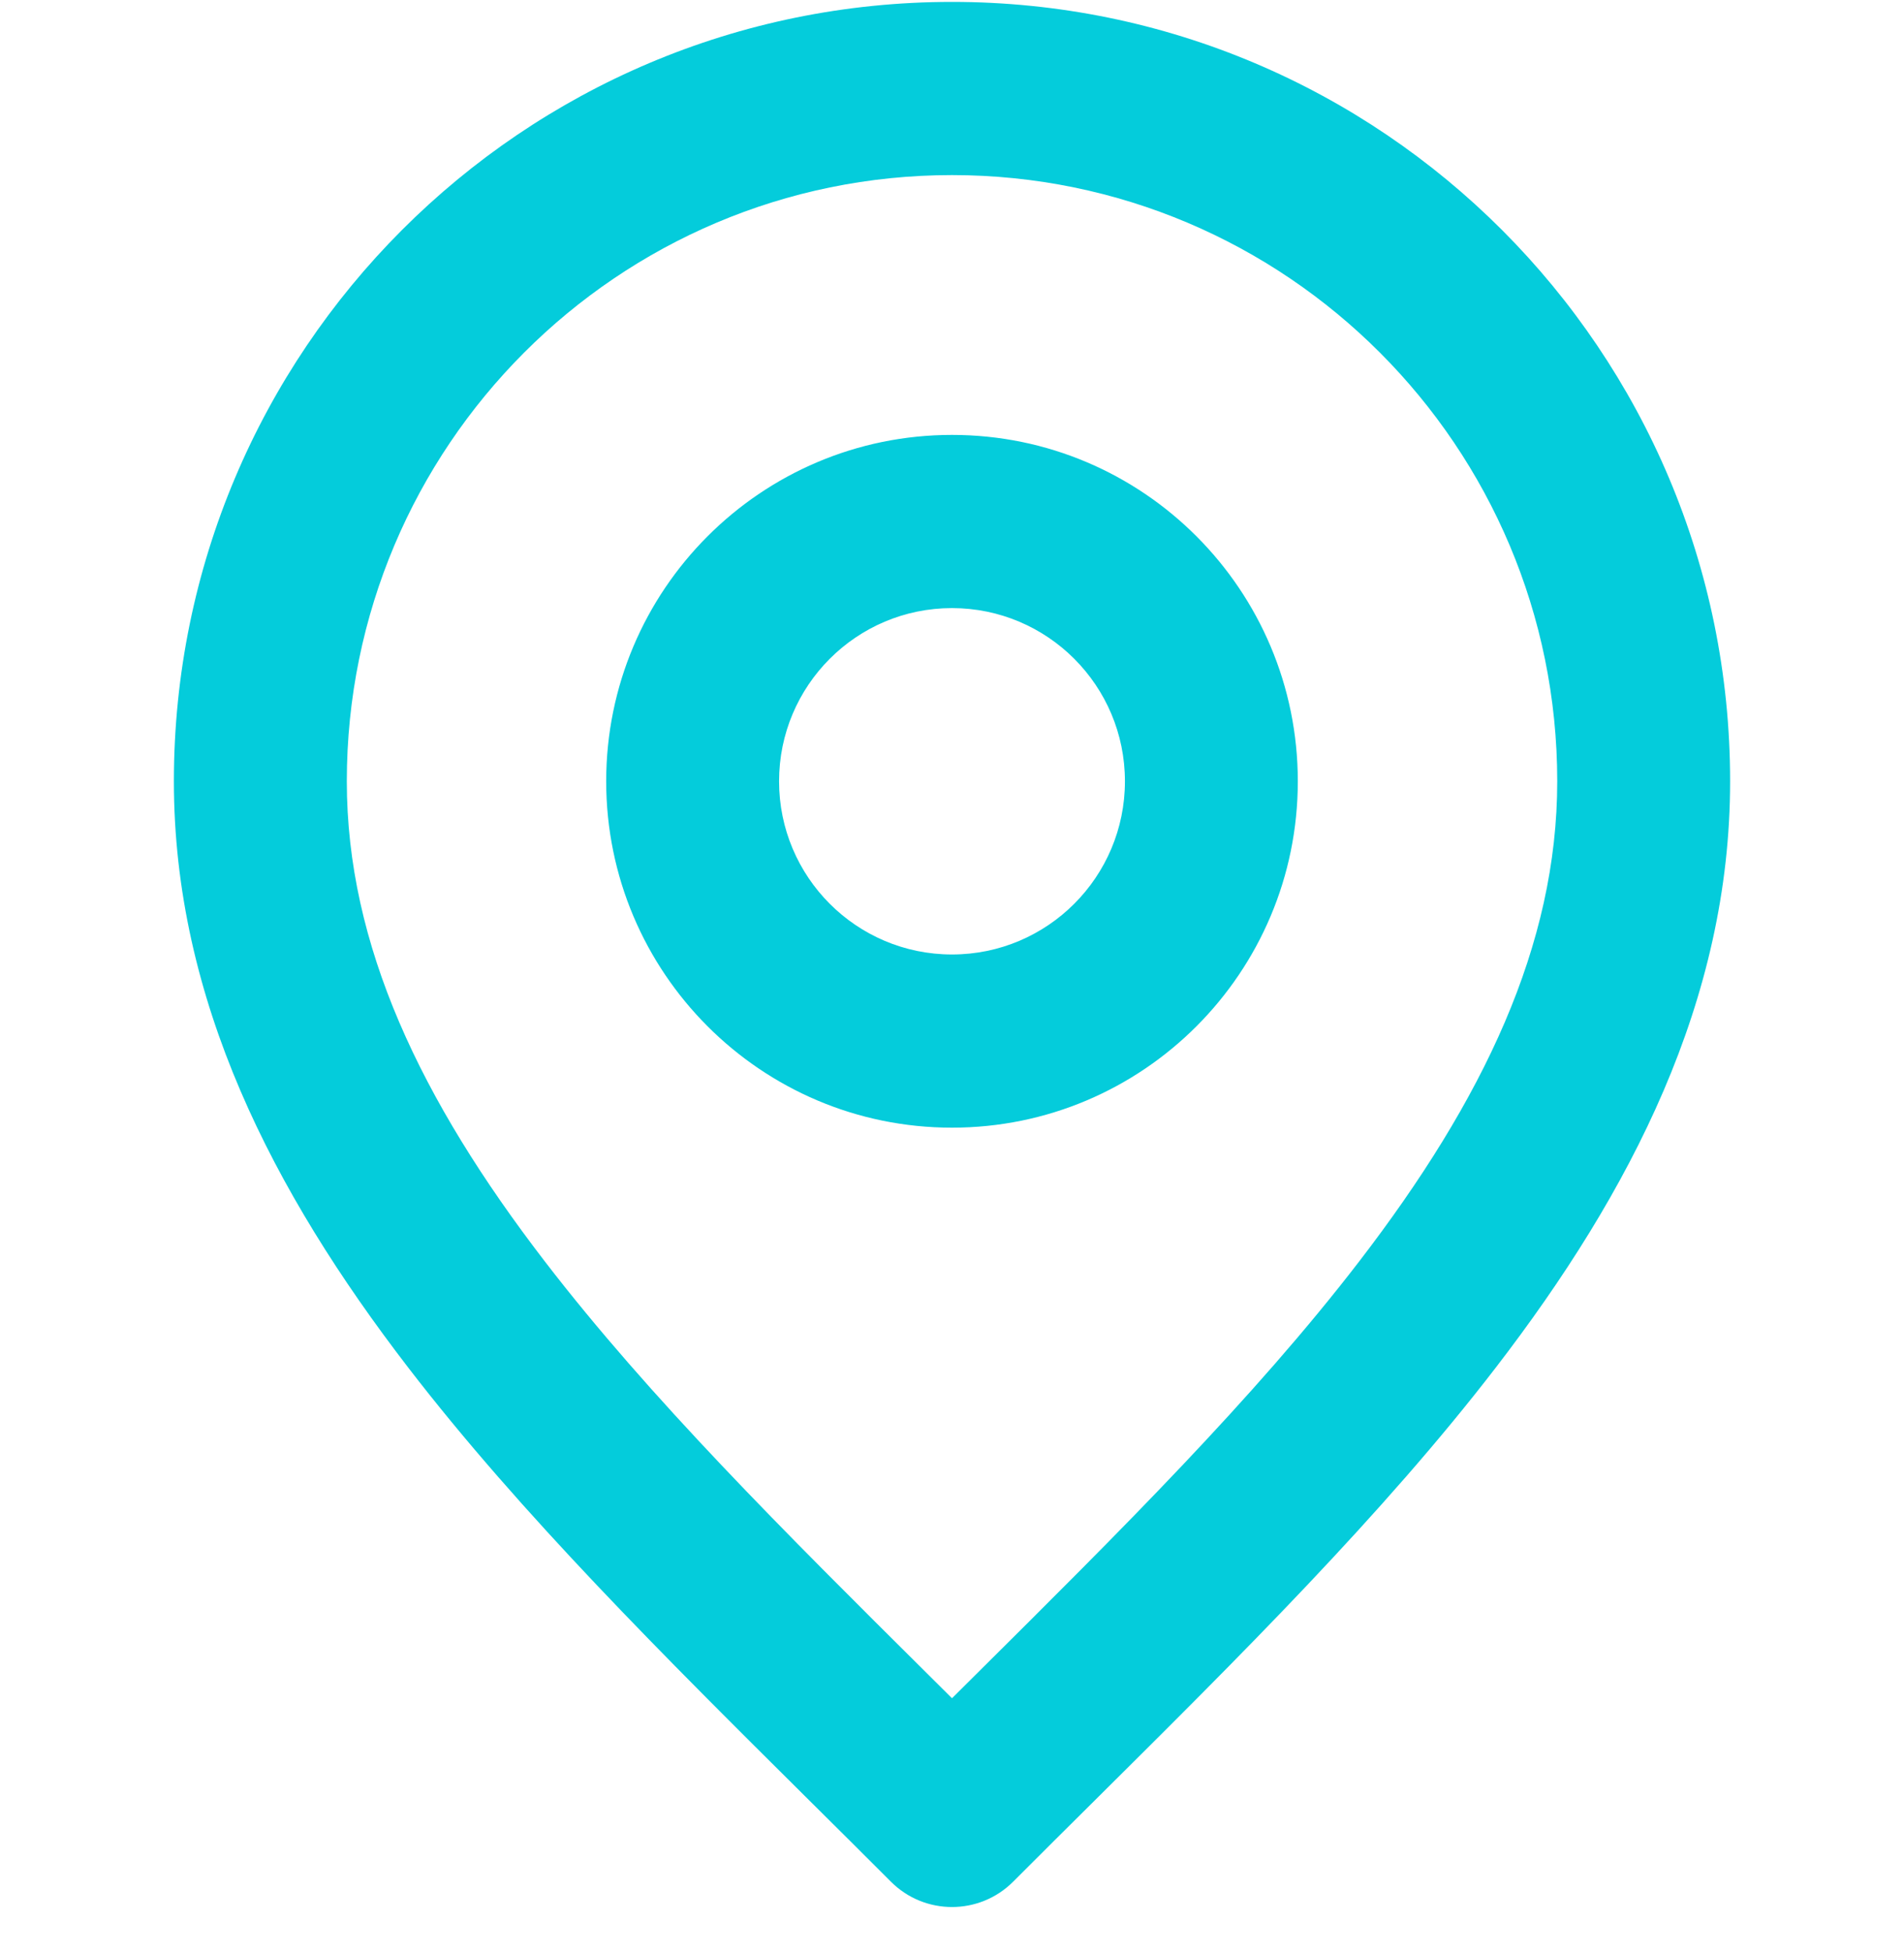 <?xml version="1.0" encoding="utf-8"?>
<svg xmlns="http://www.w3.org/2000/svg" fill="none" height="100%" overflow="visible" preserveAspectRatio="none" style="display: block;" viewBox="0 0 40 41" width="100%">
<g clip-path="url(#clip0_0_23164)" id="Layer_12">
<path clip-rule="evenodd" d="M20 3.677C12.978 3.677 7.286 9.377 7.286 16.407C7.286 19.848 8.835 23.096 11.449 26.494C13.656 29.363 16.481 32.169 19.514 35.18C19.675 35.34 19.837 35.501 20 35.663C20.163 35.501 20.325 35.34 20.486 35.18C23.519 32.169 26.344 29.363 28.551 26.494C31.165 23.096 32.715 19.848 32.715 16.407C32.715 9.377 27.022 3.677 20 3.677ZM3.653 16.407C3.653 7.368 10.972 0.04 20 0.04C29.028 0.04 36.347 7.368 36.347 16.407C36.347 21.001 34.264 25.027 31.429 28.713C29.06 31.793 26.028 34.802 22.999 37.809C22.426 38.377 21.853 38.946 21.285 39.515C20.575 40.225 19.425 40.225 18.716 39.515C18.148 38.946 17.575 38.377 17.002 37.809C13.973 34.802 10.94 31.793 8.571 28.713C5.736 25.027 3.653 21.001 3.653 16.407ZM20 12.77C17.994 12.77 16.367 14.398 16.367 16.407C16.367 18.416 17.994 20.044 20 20.044C22.006 20.044 23.633 18.416 23.633 16.407C23.633 14.398 22.006 12.77 20 12.77ZM12.735 16.407C12.735 12.39 15.988 9.133 20 9.133C24.013 9.133 27.265 12.39 27.265 16.407C27.265 20.424 24.013 23.681 20 23.681C15.988 23.681 12.735 20.424 12.735 16.407Z" fill="#04CCDB" fill-rule="evenodd" id="Icon (Stroke)"/>
</g>
<defs>
<clipPath id="clip0_0_23164">
<rect fill="white" height="40.048" width="40"/>
</clipPath>
</defs>
</svg>